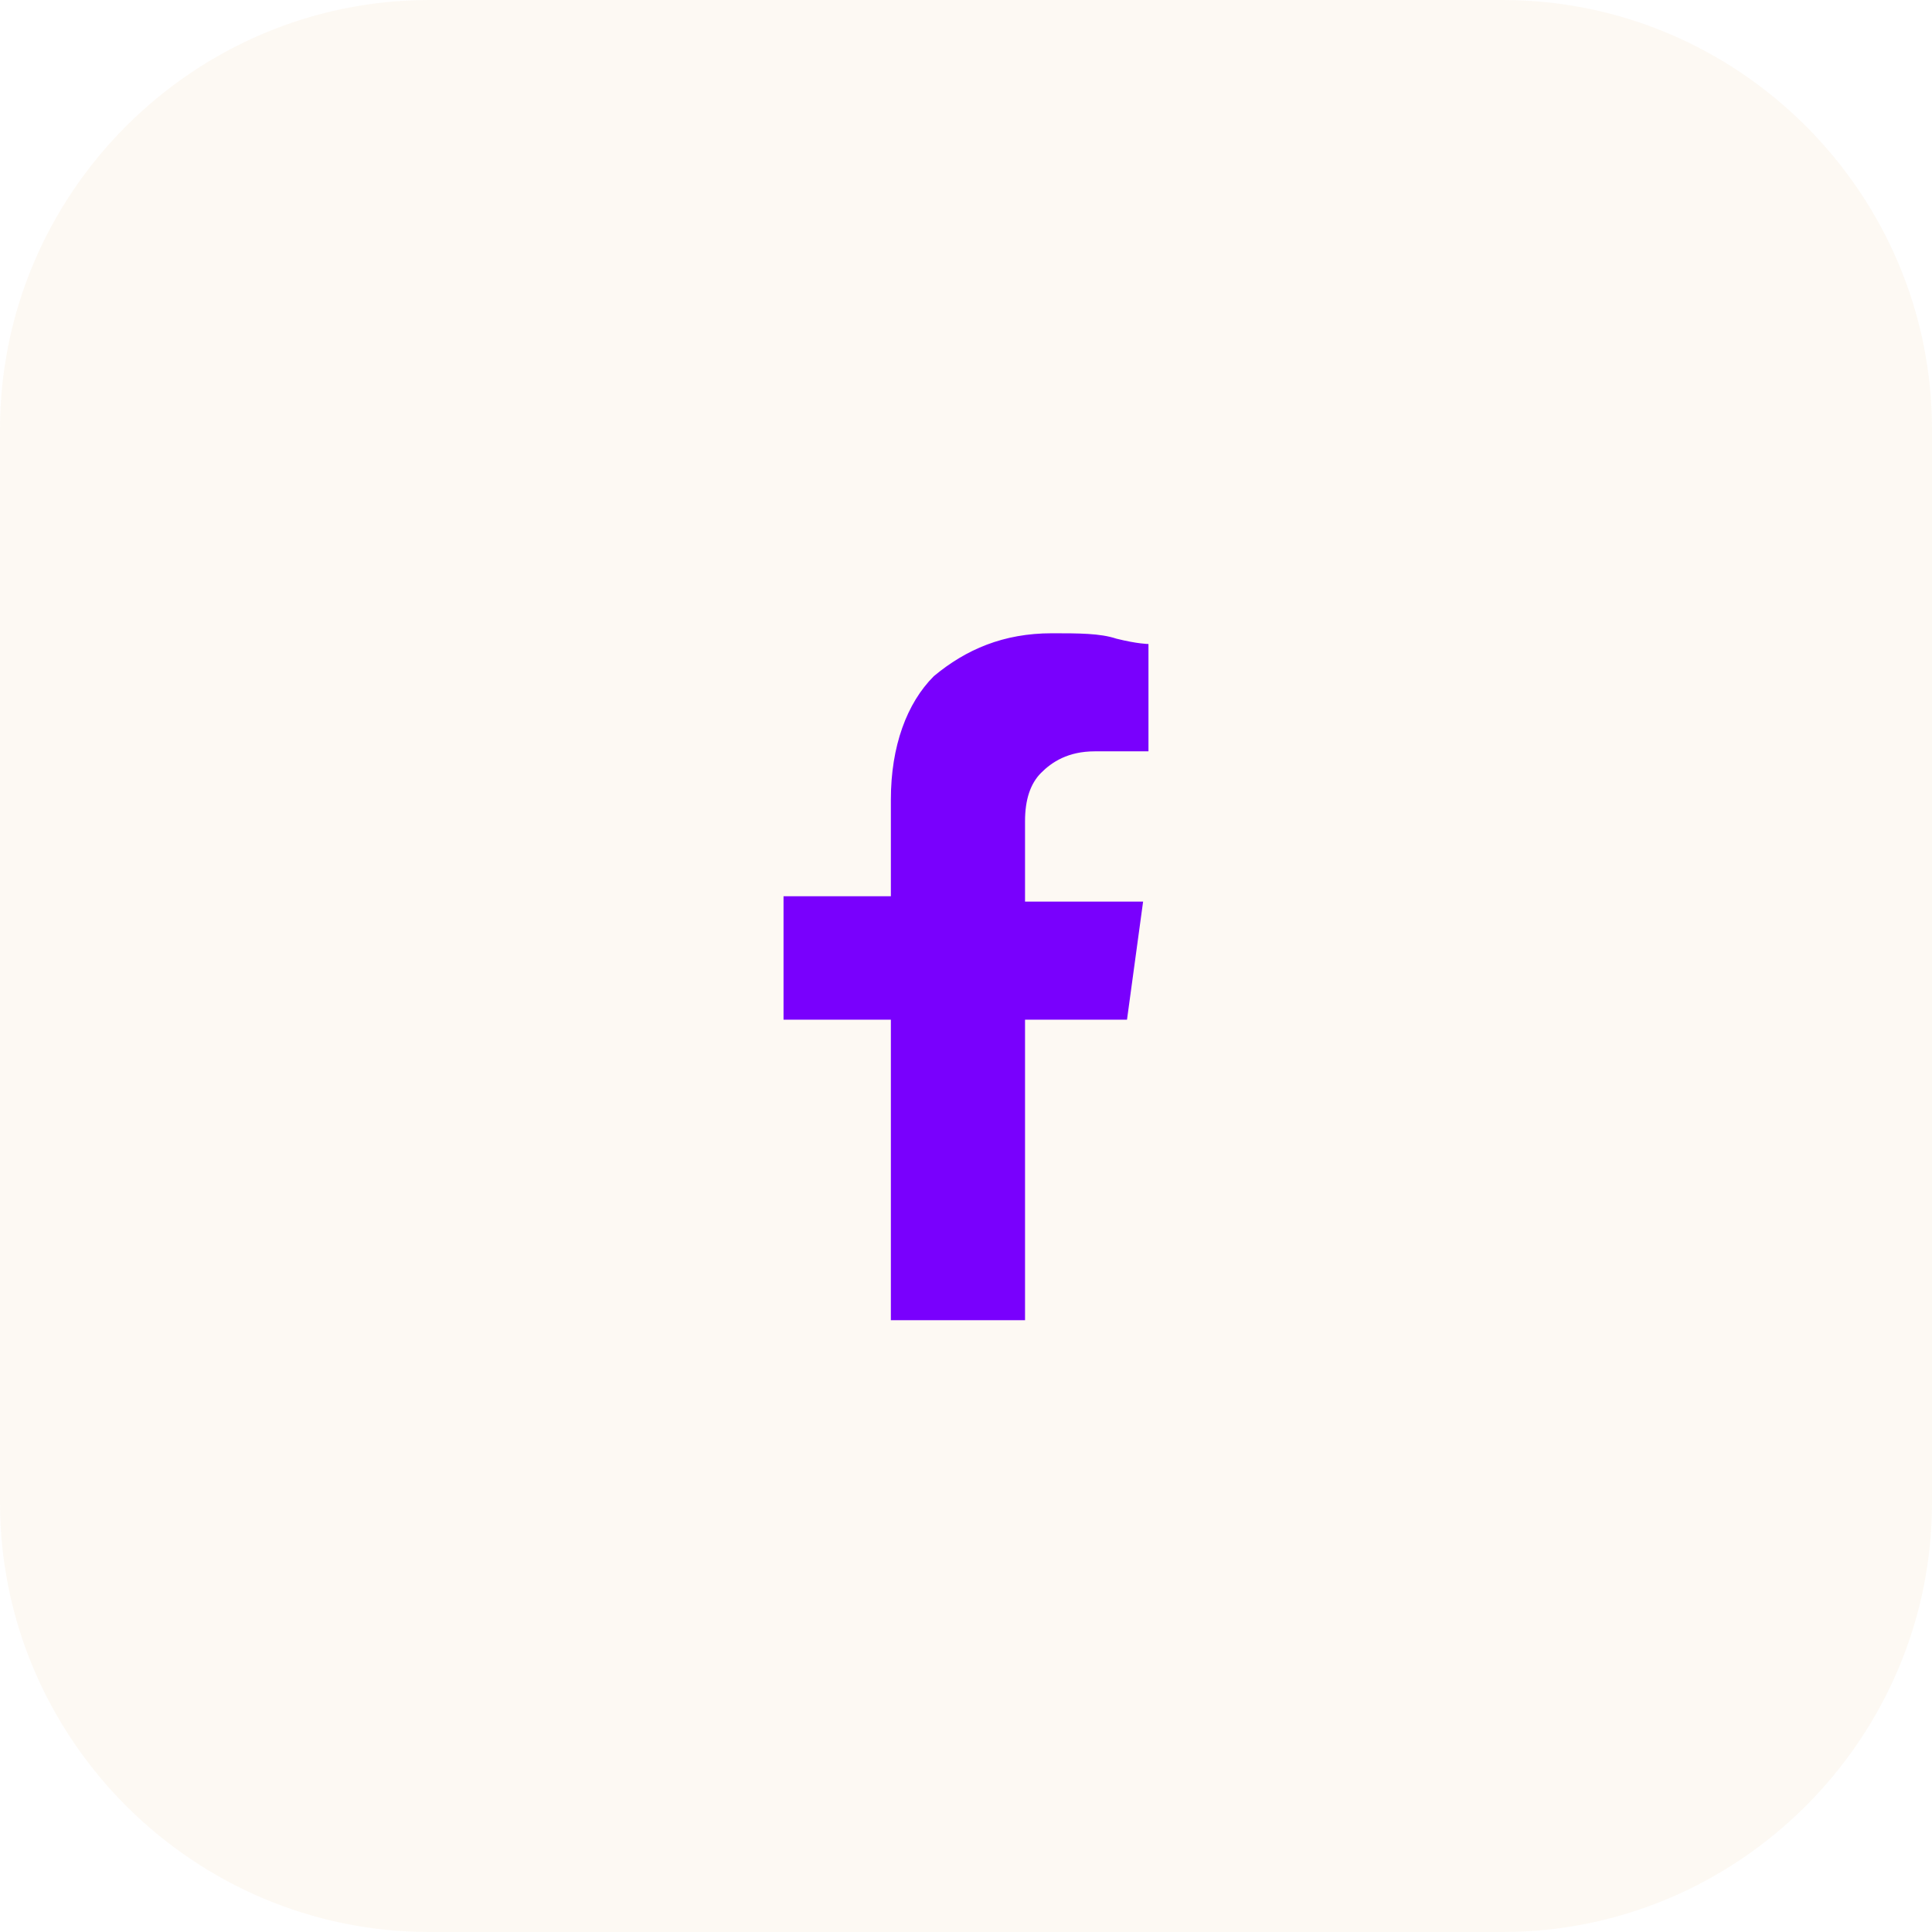 <?xml version="1.0" encoding="utf-8"?>
<!-- Generator: Adobe Illustrator 26.0.1, SVG Export Plug-In . SVG Version: 6.00 Build 0)  -->
<svg version="1.1" id="Layer_1" xmlns="http://www.w3.org/2000/svg" xmlns:xlink="http://www.w3.org/1999/xlink" x="0px" y="0px"
	 viewBox="0 0 36 36" style="enable-background:new 0 0 36 36;" xml:space="preserve">
<style type="text/css">
	.st0{fill:#DB8401;fill-opacity:5.000000e-02;}
	.st1{fill:#7900FD;}
</style>
<path class="st0" d="M8,0h20c4.4,0,8,3.6,8,8v20c0,4.4-3.6,8-8,8H8c-4.4,0-8-3.6-8-8V8C0,3.6,3.6,0,8,0z"/>
<path class="st1" d="M21,19h-1.9v5.6h-2.5V19h-2v-2.3h2v-1.8c0-1,0.3-1.8,0.8-2.3c0.6-0.5,1.3-0.8,2.2-0.8c0.5,0,0.9,0,1.2,0.1
	c0.4,0.1,0.6,0.1,0.6,0.1v2h-1c-0.5,0-0.8,0.2-1,0.4c-0.2,0.2-0.3,0.5-0.3,0.9v1.5h2.2L21,19z"/>
</svg>
